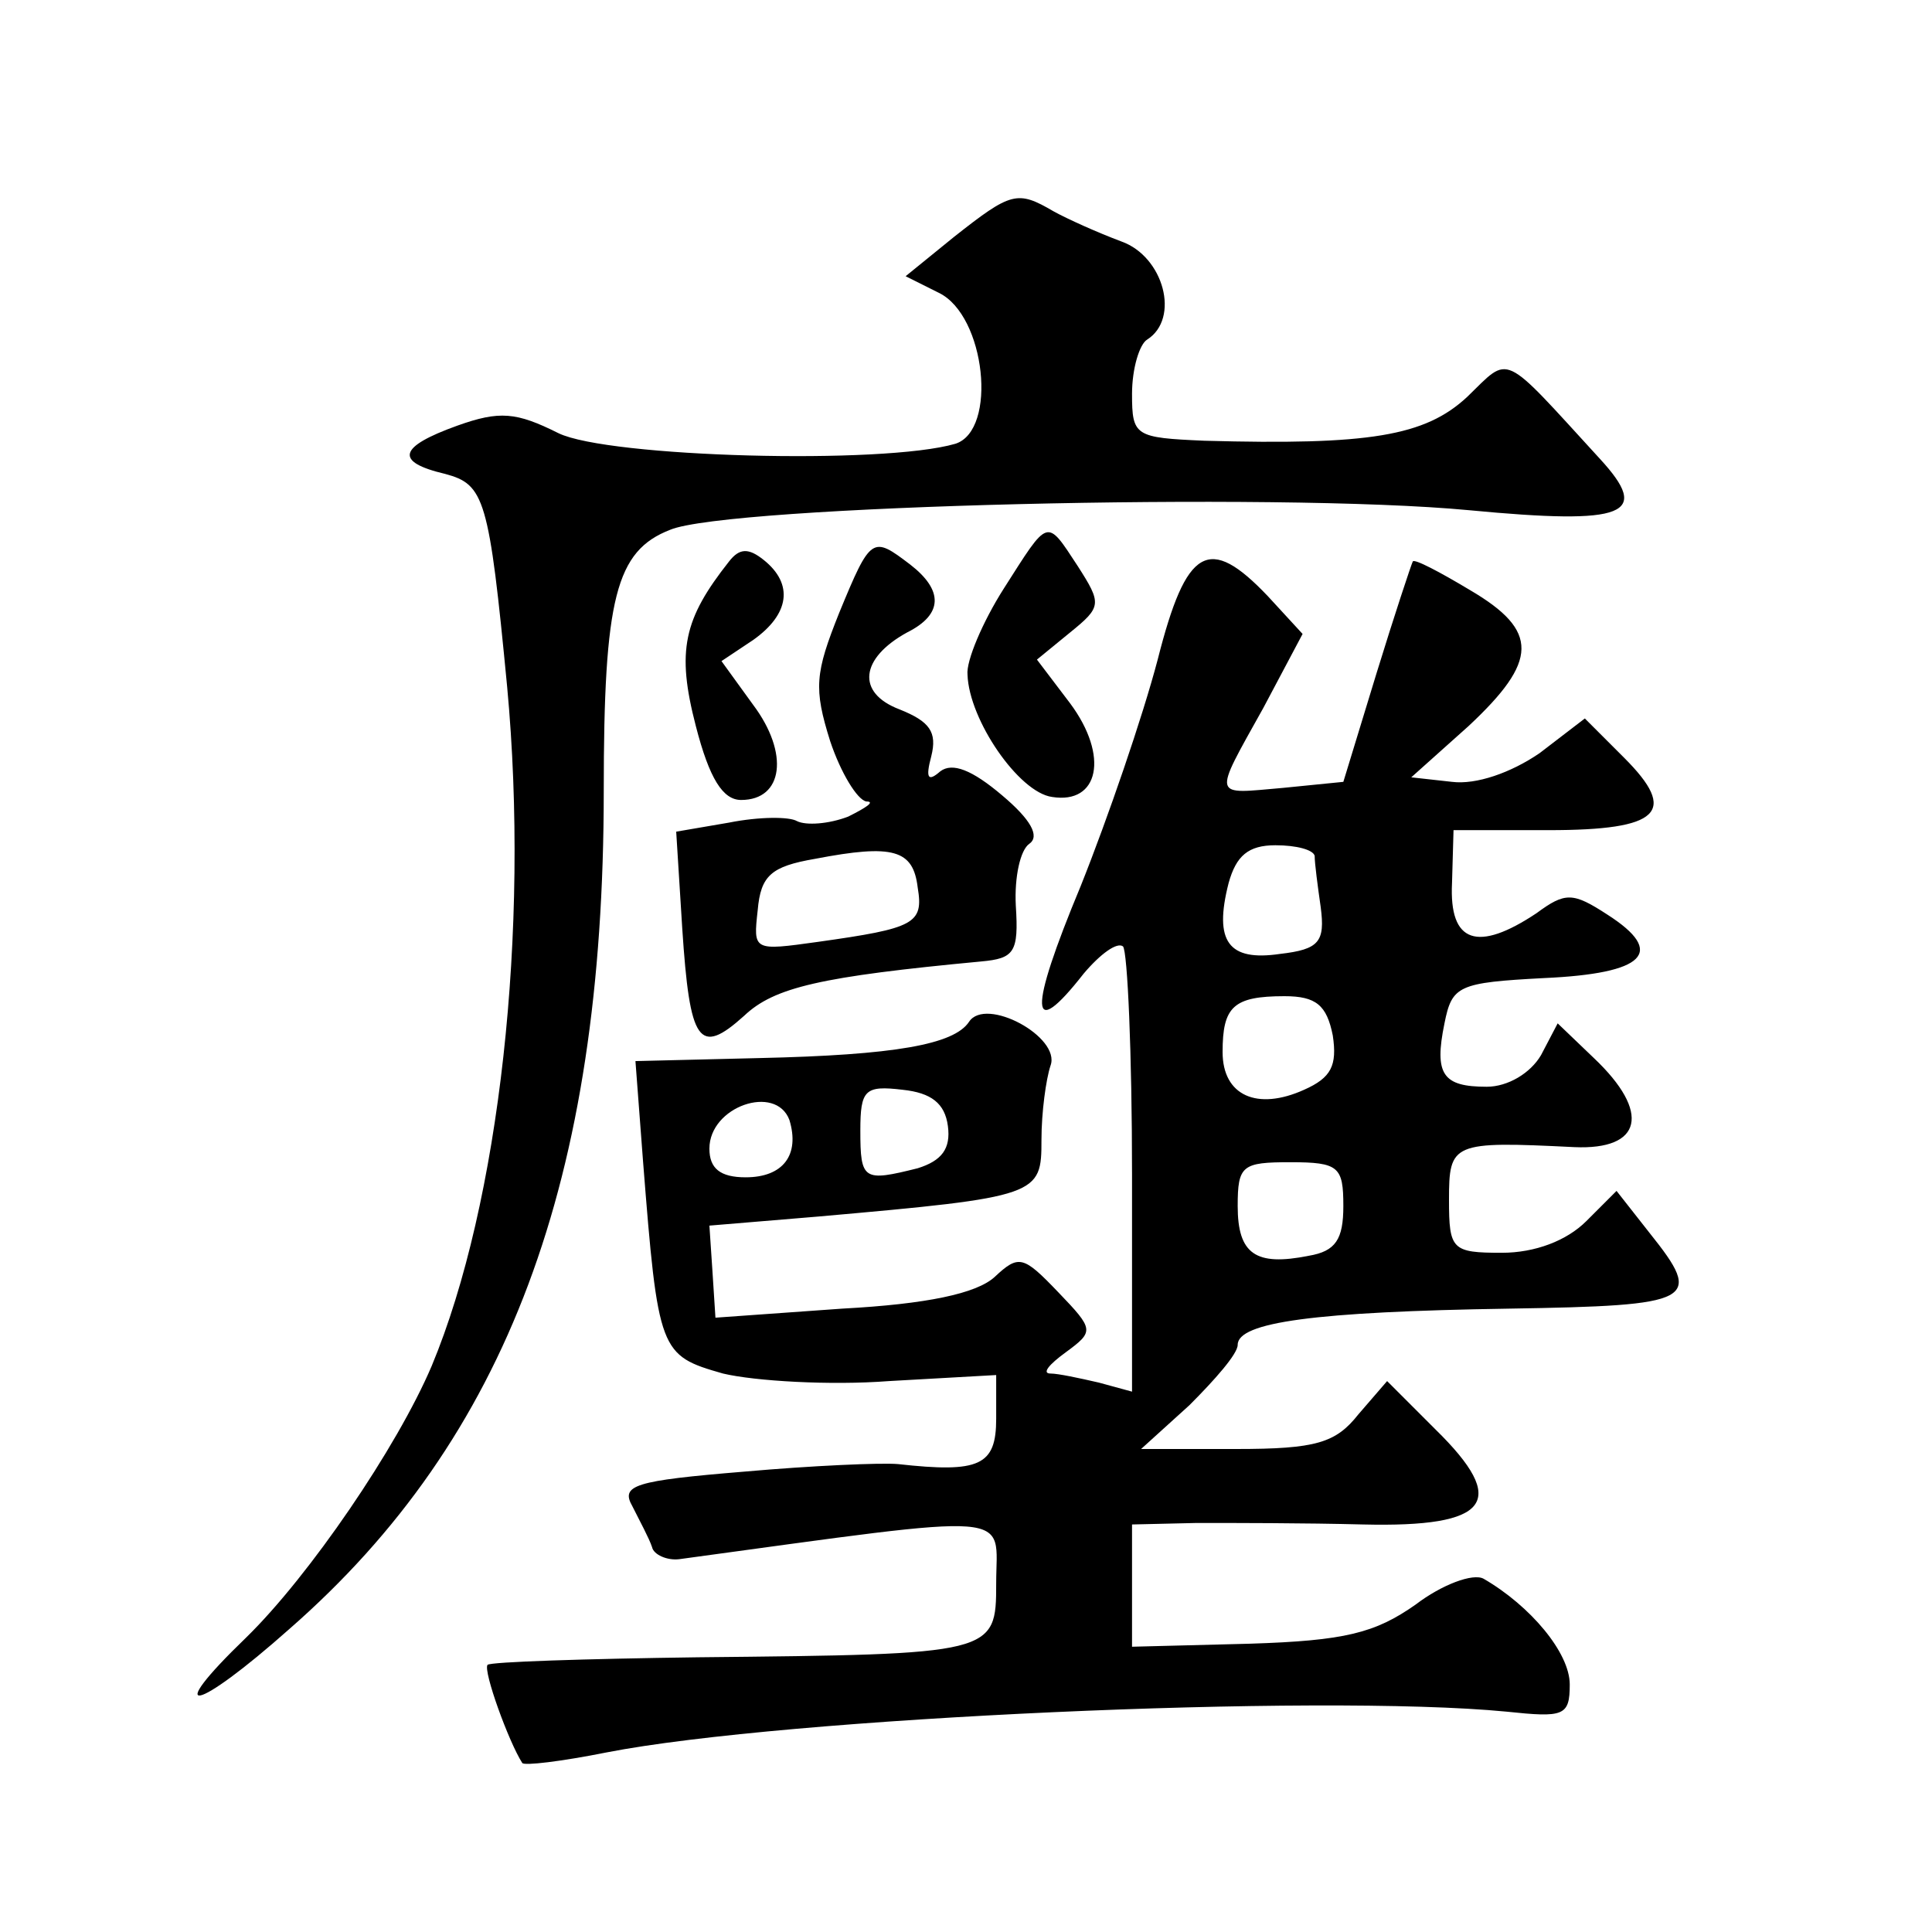 <?xml version="1.0" standalone="no"?>
<!DOCTYPE svg PUBLIC "-//W3C//DTD SVG 20010904//EN"
 "http://www.w3.org/TR/2001/REC-SVG-20010904/DTD/svg10.dtd">
<svg version="1.0" xmlns="http://www.w3.org/2000/svg"
 width="128pt" height="128pt" viewBox="0 0 128 128"
 preserveAspectRatio="xMidYMid meet">
<g transform="translate(0,128) scale(0.1,-0.1)"
fill="#0" stroke="none">
<path d="M632 1123 l-32 -26 22 -11 c31 -15 39 -91 11 -100 -48 -14 -230 -9 -263
7 -28 14 -39 15 -67 5 -39 -14 -42 -24 -8 -32 26 -7 29 -16 41 -141 15 -161 -5
-342 -50 -450 -23 -54 -81 -139 -123 -180 -56 -54 -34 -50 29 6 144 126 208 297
208 555 0 128 8 159 44 173 38 16 402 25 529 13 105 -10 121 -3 87 34 -66 72 -59
69 -88 41 -28 -26 -65 -32 -174 -29 -46 2 -48 3 -48 31 0 17 5 33 10 36 22 14 11
55 -17 65 -16 6 -36 15 -45 20 -24 14 -28 13 -66 -17z M665 890 c-14 -22 -25 -48
-24 -57 1 -30 34 -78 56 -81 31 -5 38 27 12 62 l-22 29 22 18 c21 17 21 19 5 44
-21 32 -19 32 -49 -15z M483 908 c-30 -38 -35 -59 -22 -109 9 -35 18 -49 30 -49
28 0 32 31 8 63 l-21 29 21 14 c24 17 27 37 7 53 -10 8 -16 8 -23 -1z M556 874
c-16 -40 -17 -50 -6 -85 7 -21 18 -39 24 -40 6 0 0 -4 -12 -10 -13 -5 -28 -6 -34
-3 -5 3 -25 3 -45 -1 l-35 -6 4 -64 c5 -76 11 -85 41 -58 20 19 51 26 157 36 22
2 25 6 23 37 -1 19 3 37 9 41 7 5 1 16 -18 32 -20 17 -33 22 -41 16 -8 -7 -10 -5
-6 10 4 16 -1 23 -21 31 -29 11 -26 34 5 51 24 12 24 28 2 45 -25 19 -26 19 -47
-32z m52 -182 c4 -24 -2 -27 -66 -36 -43 -6 -43 -6 -40 21 2 23 9 29 38 34 52 10
65 6 68 -19z M767 843 c-10 -38 -33 -105 -51 -150 -35 -84 -34 -104 2 -58 11 13
22 21 26 18 3 -3 6 -71 6 -151 l0 -144 -22 6 c-13 3 -27 6 -32 6 -6 0 -1 6 10 14
19 14 19 15 -5 40 -23 24 -26 25 -42 10 -12 -11 -45 -18 -101 -21 l-84 -6 -2 31
-2 30 72 6 c147 13 148 14 148 51 0 18 3 40 6 49 7 19 -43 46 -54 29 -10 -15 -49
-22 -139 -24 l-82 -2 5 -66 c10 -127 11 -129 53 -141 21 -5 71 -8 110 -5 l71 4
0 -29 c0 -31 -11 -36 -65 -30 -11 1 -57 -1 -102 -5 -73 -6 -82 -9 -74 -23 5 -10
11 -21 13 -27 1 -5 10 -9 18 -8 228 31 210 32 210 -16 0 -47 -1 -47 -198 -49 -74
-1 -137 -3 -139 -5 -3 -4 14 -51 23 -65 1 -2 26 1 56 7 118 23 472 39 596 27 38
-4 42 -3 42 18 0 21 -26 52 -57 70 -7 4 -28 -4 -45 -17 -27 -19 -47 -24 -110 -26
l-78 -2 0 40 0 41 43 1 c23 0 72 0 110 -1 84 -2 97 15 48 63 l-32 32 -19 -22 c-15
-19 -28 -23 -81 -23 l-63 0 32 29 c17 17 32 34 32 40 0 15 51 22 180 24 123 2 129
5 93 50 l-22 28 -20 -20 c-13 -13 -34 -21 -56 -21 -33 0 -35 2 -35 35 0 38 2 39
83 35 45 -2 51 23 13 59 l-24 23 -11 -21 c-7 -12 -22 -21 -36 -21 -29 0 -35 8 -28
42 5 25 9 27 66 30 67 3 81 17 42 42 -23 15 -28 15 -47 1 -39 -26 -58 -20 -56 20
l1 35 63 0 c74 0 86 12 50 48 l-26 26 -30 -23 c-19 -13 -42 -21 -58 -19 l-27 3
38 34 c46 43 47 63 1 90 -20 12 -37 21 -38 19 -1 -2 -12 -35 -24 -74 l-22 -72 -40
-4 c-47 -4 -47 -8 -13 53 l26 49 -23 25 c-39 41 -54 33 -73 -42z m104 -130 c0 -5
2 -20 4 -34 3 -23 -1 -28 -27 -31 -34 -5 -44 8 -34 47 5 18 13 25 31 25 14 0 25
-3 26 -7z m12 -119 c3 -20 -1 -28 -19 -36 -31 -14 -54 -4 -54 25 0 30 7 37 41 37
21 0 28 -6 32 -26z m-255 -60 c2 -15 -4 -23 -20 -28 -36 -9 -38 -8 -38 25 0 27
3 30 28 27 19 -2 28 -9 30 -24z m-105 4 c7 -23 -4 -38 -29 -38 -17 0 -24 6 -24
19 0 28 44 43 53 19z m367 -57 c0 -22 -5 -30 -23 -33 -35 -7 -47 1 -47 33 0 27
3 29 35 29 32 0 35 -3 35 -29z"/>
</g>
</svg>
